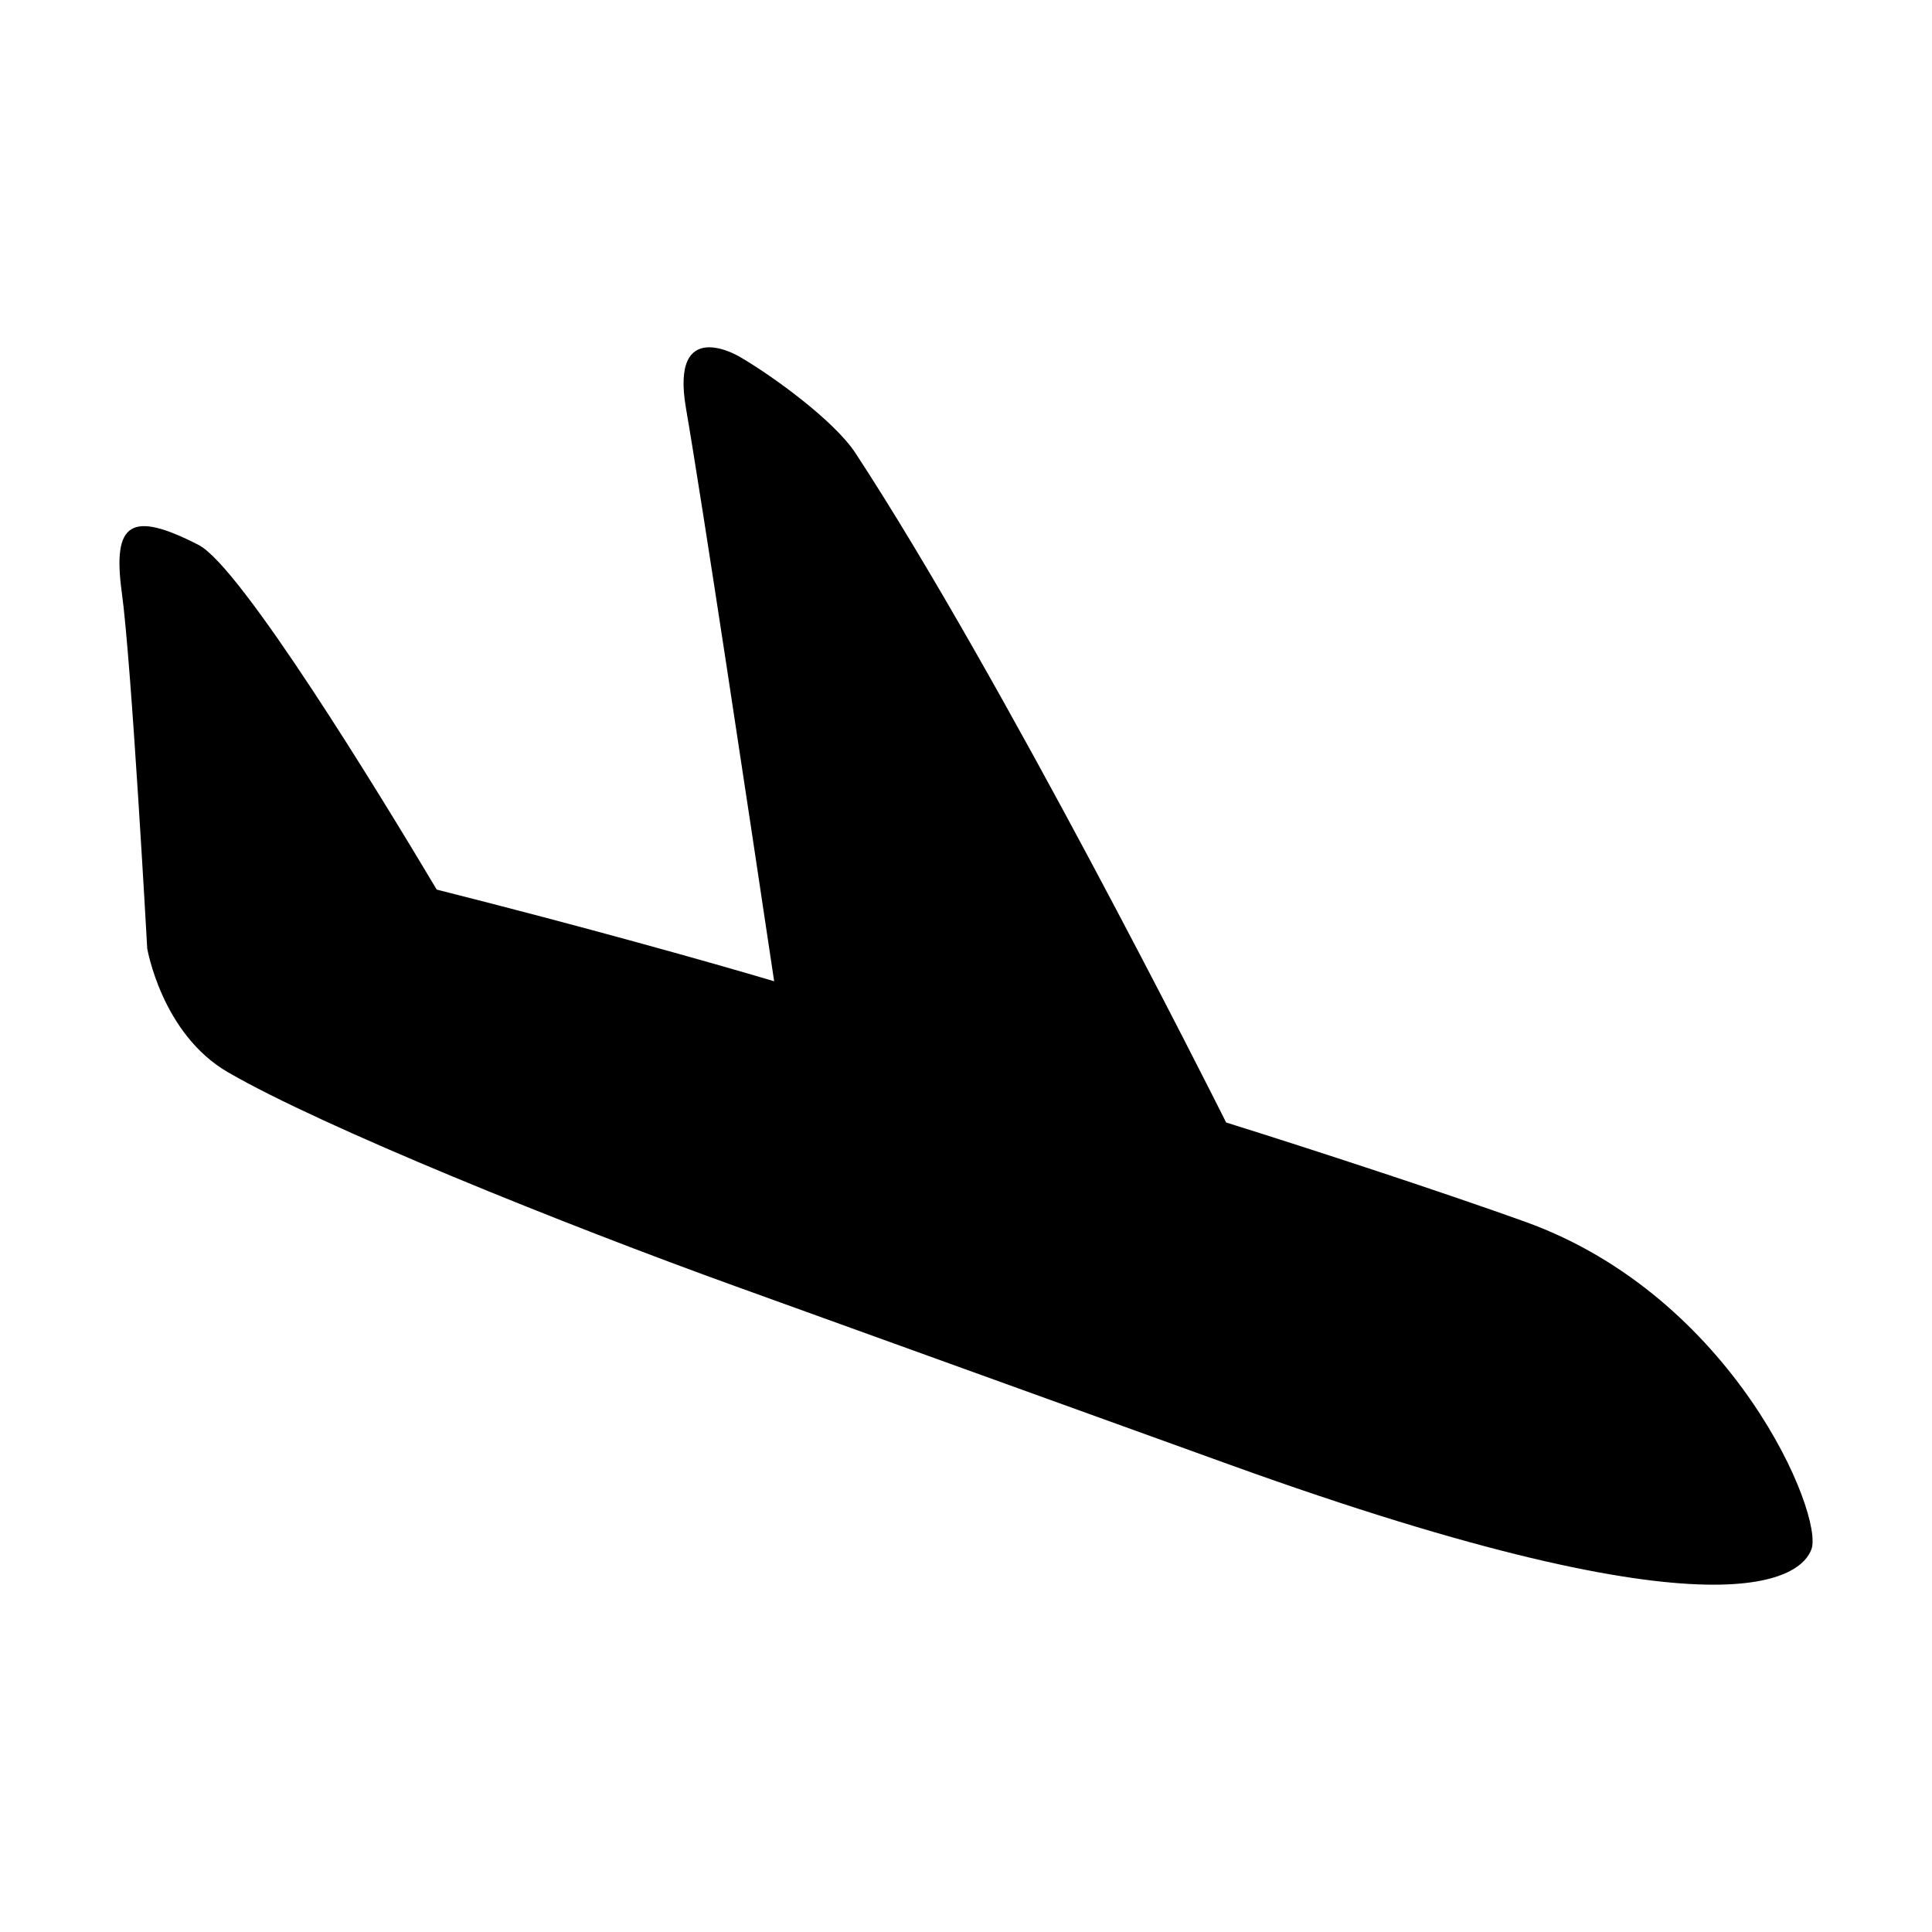 <?xml version="1.0" encoding="utf-8"?>
<svg fill="#000000" width="800px" height="800px" viewBox="0 0 20 20" xmlns="http://www.w3.org/2000/svg"><path d="M18.752 16.038c-.097.266-.822 1.002-6.029-.878l-5.105-1.843C5.841 12.676 3.34 11.668 2.36 11.1c-.686-.397-.836-1.282-.836-1.282s-.163-2.956-.263-3.684c-.1-.728.095-.853.796-.492.436.225 1.865 2.562 2.464 3.567 1.512.381 2.862.761 3.493.949-.257-1.717-.74-4.928-.913-5.933-.166-.963.55-.535.55-.535.331.19.983.661 1.206 1.002 1.522 2.326 3.672 6.6 3.836 6.928.896.28 2.277.733 3.102 1.03 2.156.779 3.087 3.034 2.957 3.388z"/></svg>